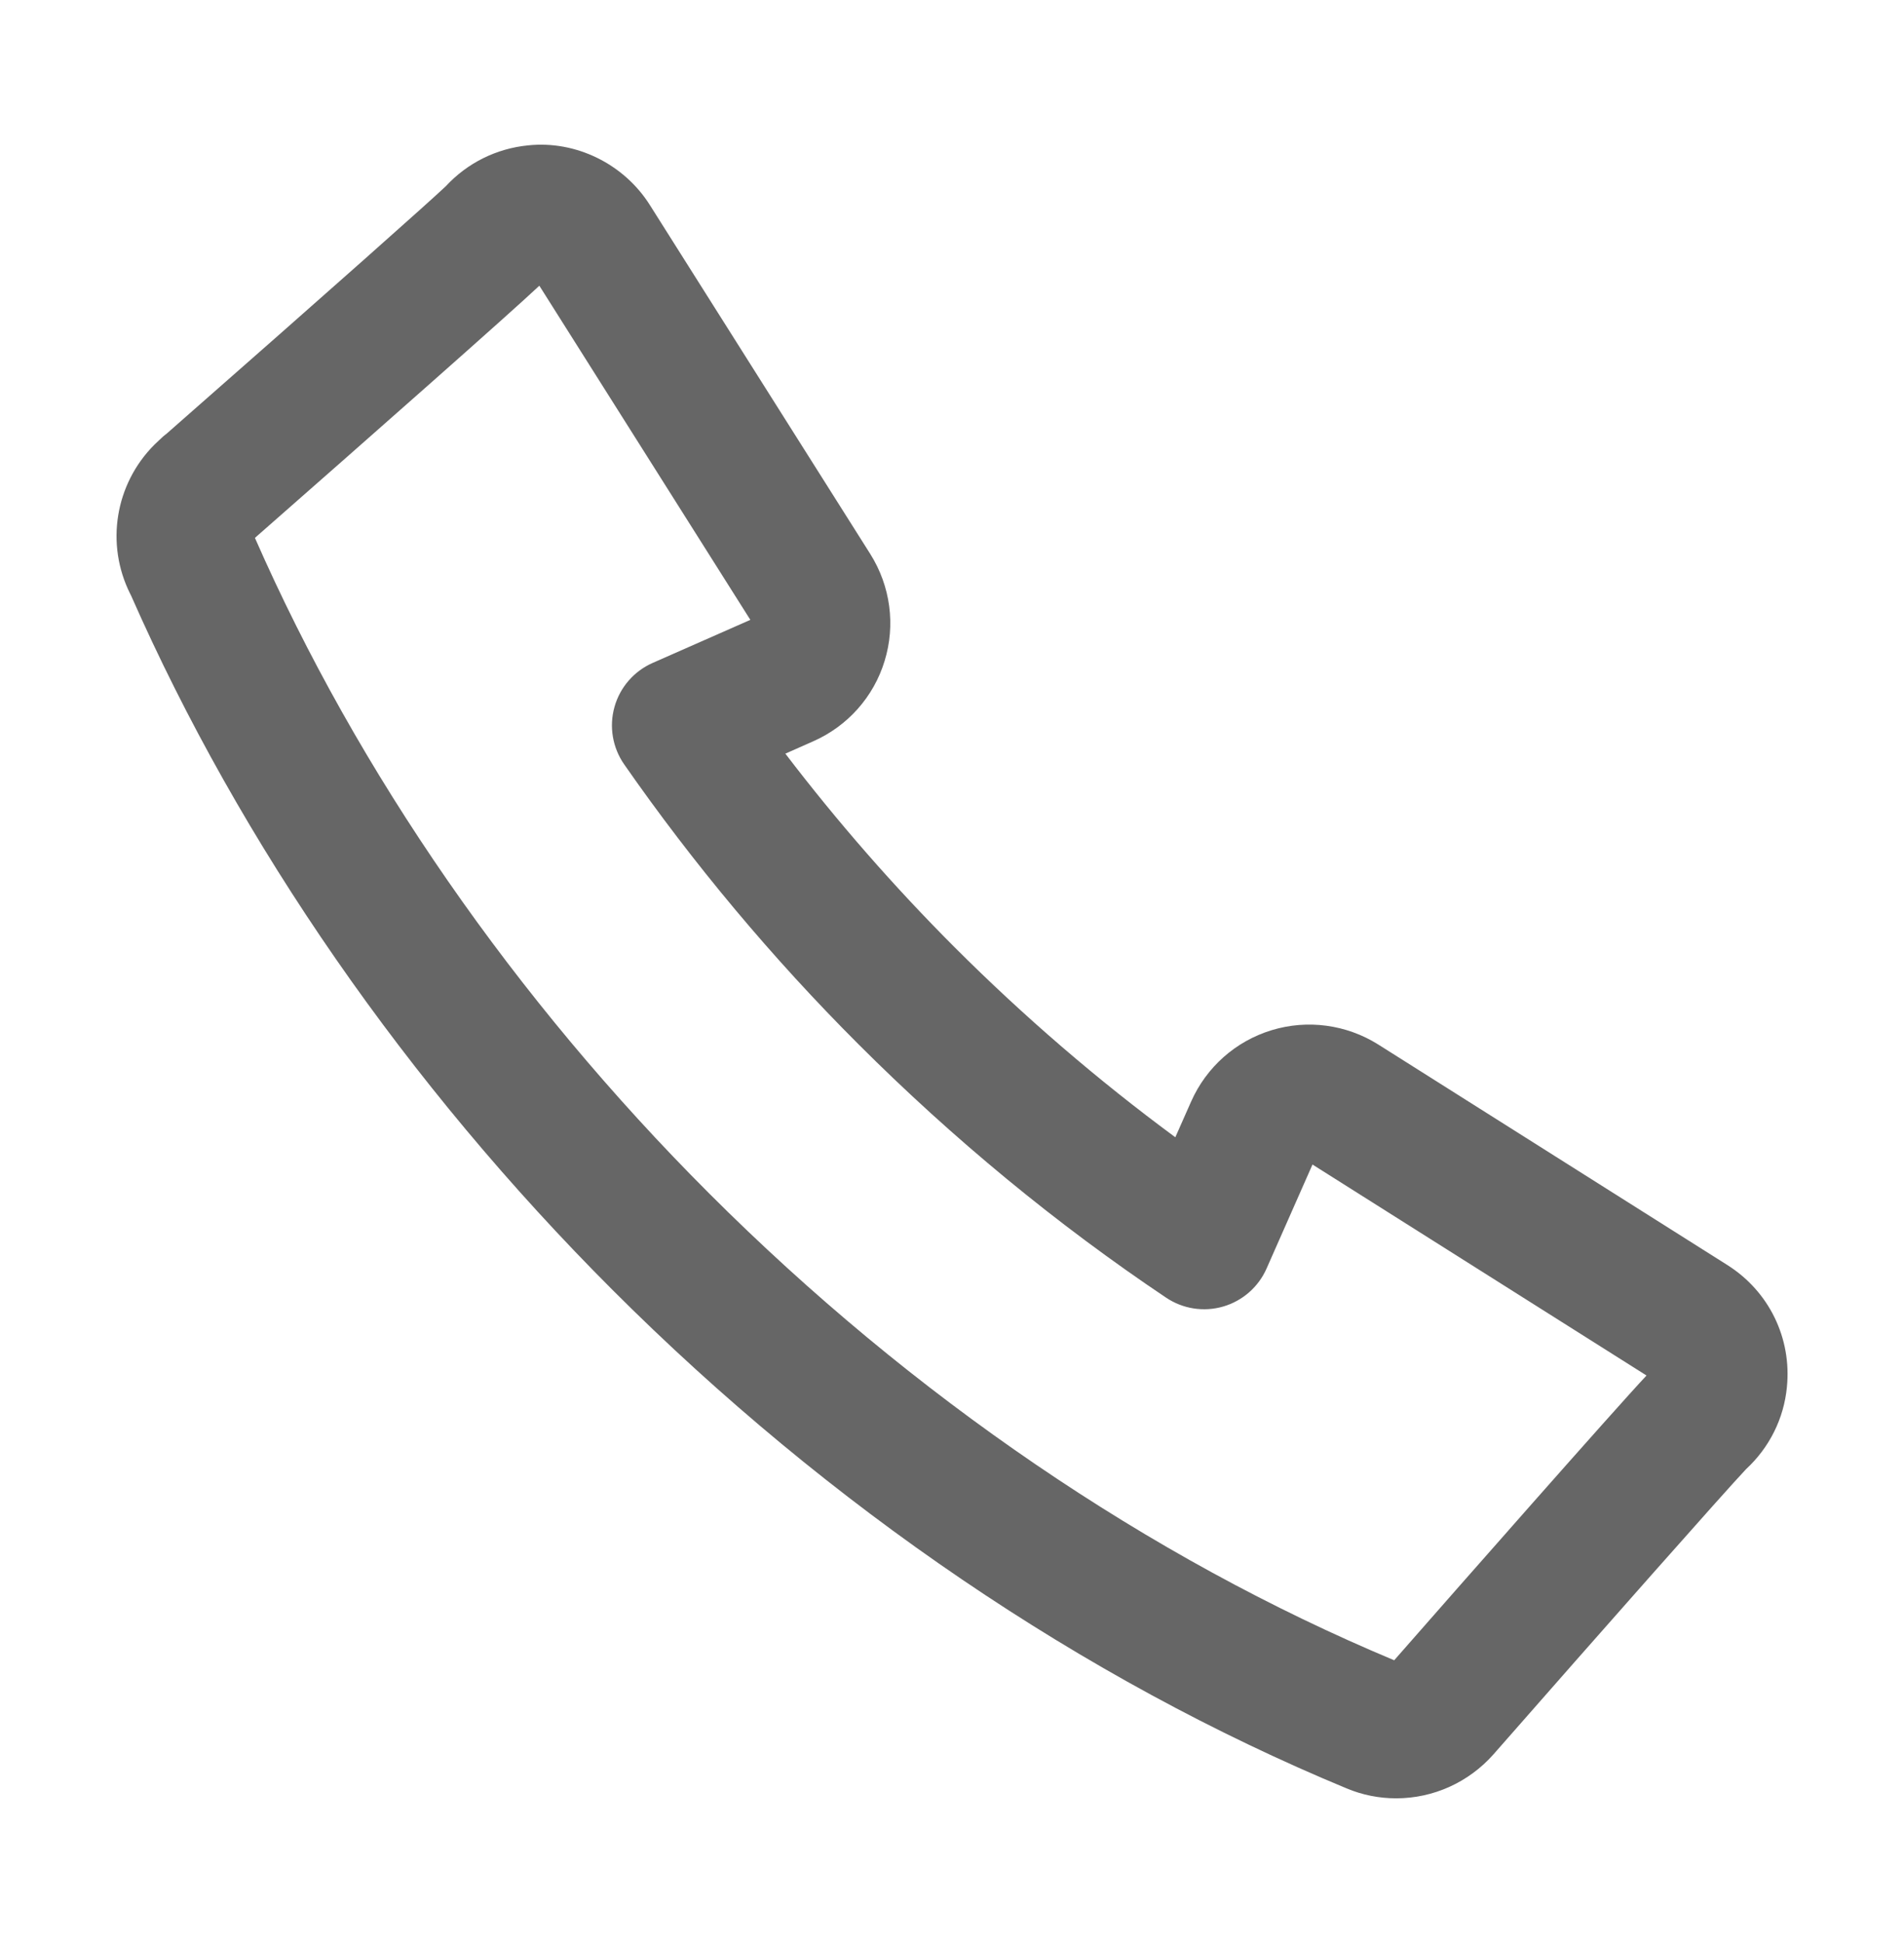 <?xml version="1.0" encoding="utf-8"?>
<!-- Generator: Adobe Illustrator 16.0.0, SVG Export Plug-In . SVG Version: 6.00 Build 0)  -->
<!DOCTYPE svg PUBLIC "-//W3C//DTD SVG 1.1//EN" "http://www.w3.org/Graphics/SVG/1.1/DTD/svg11.dtd">
<svg version="1.1" id="icon" xmlns="http://www.w3.org/2000/svg" xmlns:xlink="http://www.w3.org/1999/xlink" x="0px" y="0px"
	 width="41.833px" height="42.687px" viewBox="0 0 41.833 42.687" enable-background="new 0 0 41.833 42.687" xml:space="preserve">
<g>
	<path fill="none" d="M30.676,38.008c-0.172,0-0.347-0.033-0.512-0.102c-5.61-2.327-11.021-6.002-15.647-10.629
		c-4.401-4.401-7.962-9.543-10.296-14.871l-0.019-0.03c-0.257-0.515-0.155-1.137,0.251-1.544c0.02-0.02,0.043-0.042,0.063-0.06
		c0.001-0.001,0.055-0.048,0.055-0.048c3.438-3.017,5.941-5.237,6.301-5.586c0.221-0.251,0.531-0.416,0.876-0.45
		c0.498-0.051,0.992,0.189,1.262,0.618l4.845,7.671c0.207,0.329,0.262,0.732,0.147,1.104c-0.113,0.372-0.383,0.677-0.739,0.833
		l-2.317,1.022c1.47,2.112,3.137,4.105,4.972,5.94c2.024,2.024,4.219,3.832,6.538,5.387l1.085-2.457
		c0.157-0.356,0.462-0.626,0.833-0.739c0.374-0.113,0.776-0.058,1.104,0.148l7.671,4.844c0.429,0.271,0.667,0.76,0.616,1.264
		c-0.033,0.344-0.198,0.655-0.45,0.875c-0.443,0.456-3.666,4.112-5.633,6.355C31.422,37.848,31.053,38.008,30.676,38.008z"/>
	<path fill="#666666" d="M30.676,39.508c-0.377,0-0.743-0.073-1.089-0.218c-5.788-2.4-11.367-6.188-16.131-10.953
		C8.944,23.825,5.288,18.55,2.878,13.08c-0.007-0.013-0.013-0.025-0.018-0.035c-0.546-1.093-0.332-2.409,0.531-3.274
		c0.019-0.018,0.1-0.095,0.118-0.112c0.05-0.05,0.103-0.096,0.159-0.138c3.723-3.268,5.756-5.079,6.127-5.43
		c0.473-0.511,1.11-0.828,1.804-0.897c1.052-0.113,2.11,0.406,2.68,1.312l4.844,7.668c0.441,0.703,0.556,1.557,0.313,2.346
		c-0.239,0.788-0.813,1.433-1.569,1.766l-0.612,0.271c1.143,1.498,2.39,2.925,3.724,4.259c1.52,1.519,3.144,2.916,4.844,4.169
		l0.347-0.784c0.334-0.755,0.978-1.327,1.768-1.568c0.789-0.241,1.642-0.125,2.34,0.312l7.674,4.847
		c0.916,0.579,1.416,1.606,1.308,2.682c-0.066,0.69-0.385,1.329-0.897,1.802c-0.471,0.498-3.209,3.596-5.55,6.266
		C32.27,39.156,31.493,39.508,30.676,39.508z M30.739,36.52h0.011H30.739z M5.601,11.817c2.26,5.152,5.709,10.131,9.977,14.399
		c4.459,4.459,9.662,8.005,15.054,10.259c1.406-1.604,4.843-5.51,5.544-6.256l-7.339-4.635l-1.009,2.285
		c-0.179,0.406-0.528,0.711-0.954,0.835c-0.427,0.124-0.885,0.052-1.253-0.195c-2.4-1.609-4.676-3.484-6.764-5.572
		c-1.892-1.891-3.621-3.958-5.143-6.144c-0.256-0.368-0.334-0.831-0.213-1.262c0.121-0.432,0.429-0.786,0.839-0.967l2.146-0.946
		L11.85,6.277C11.209,6.88,8.25,9.492,5.601,11.817z"/>
</g>
</svg>
